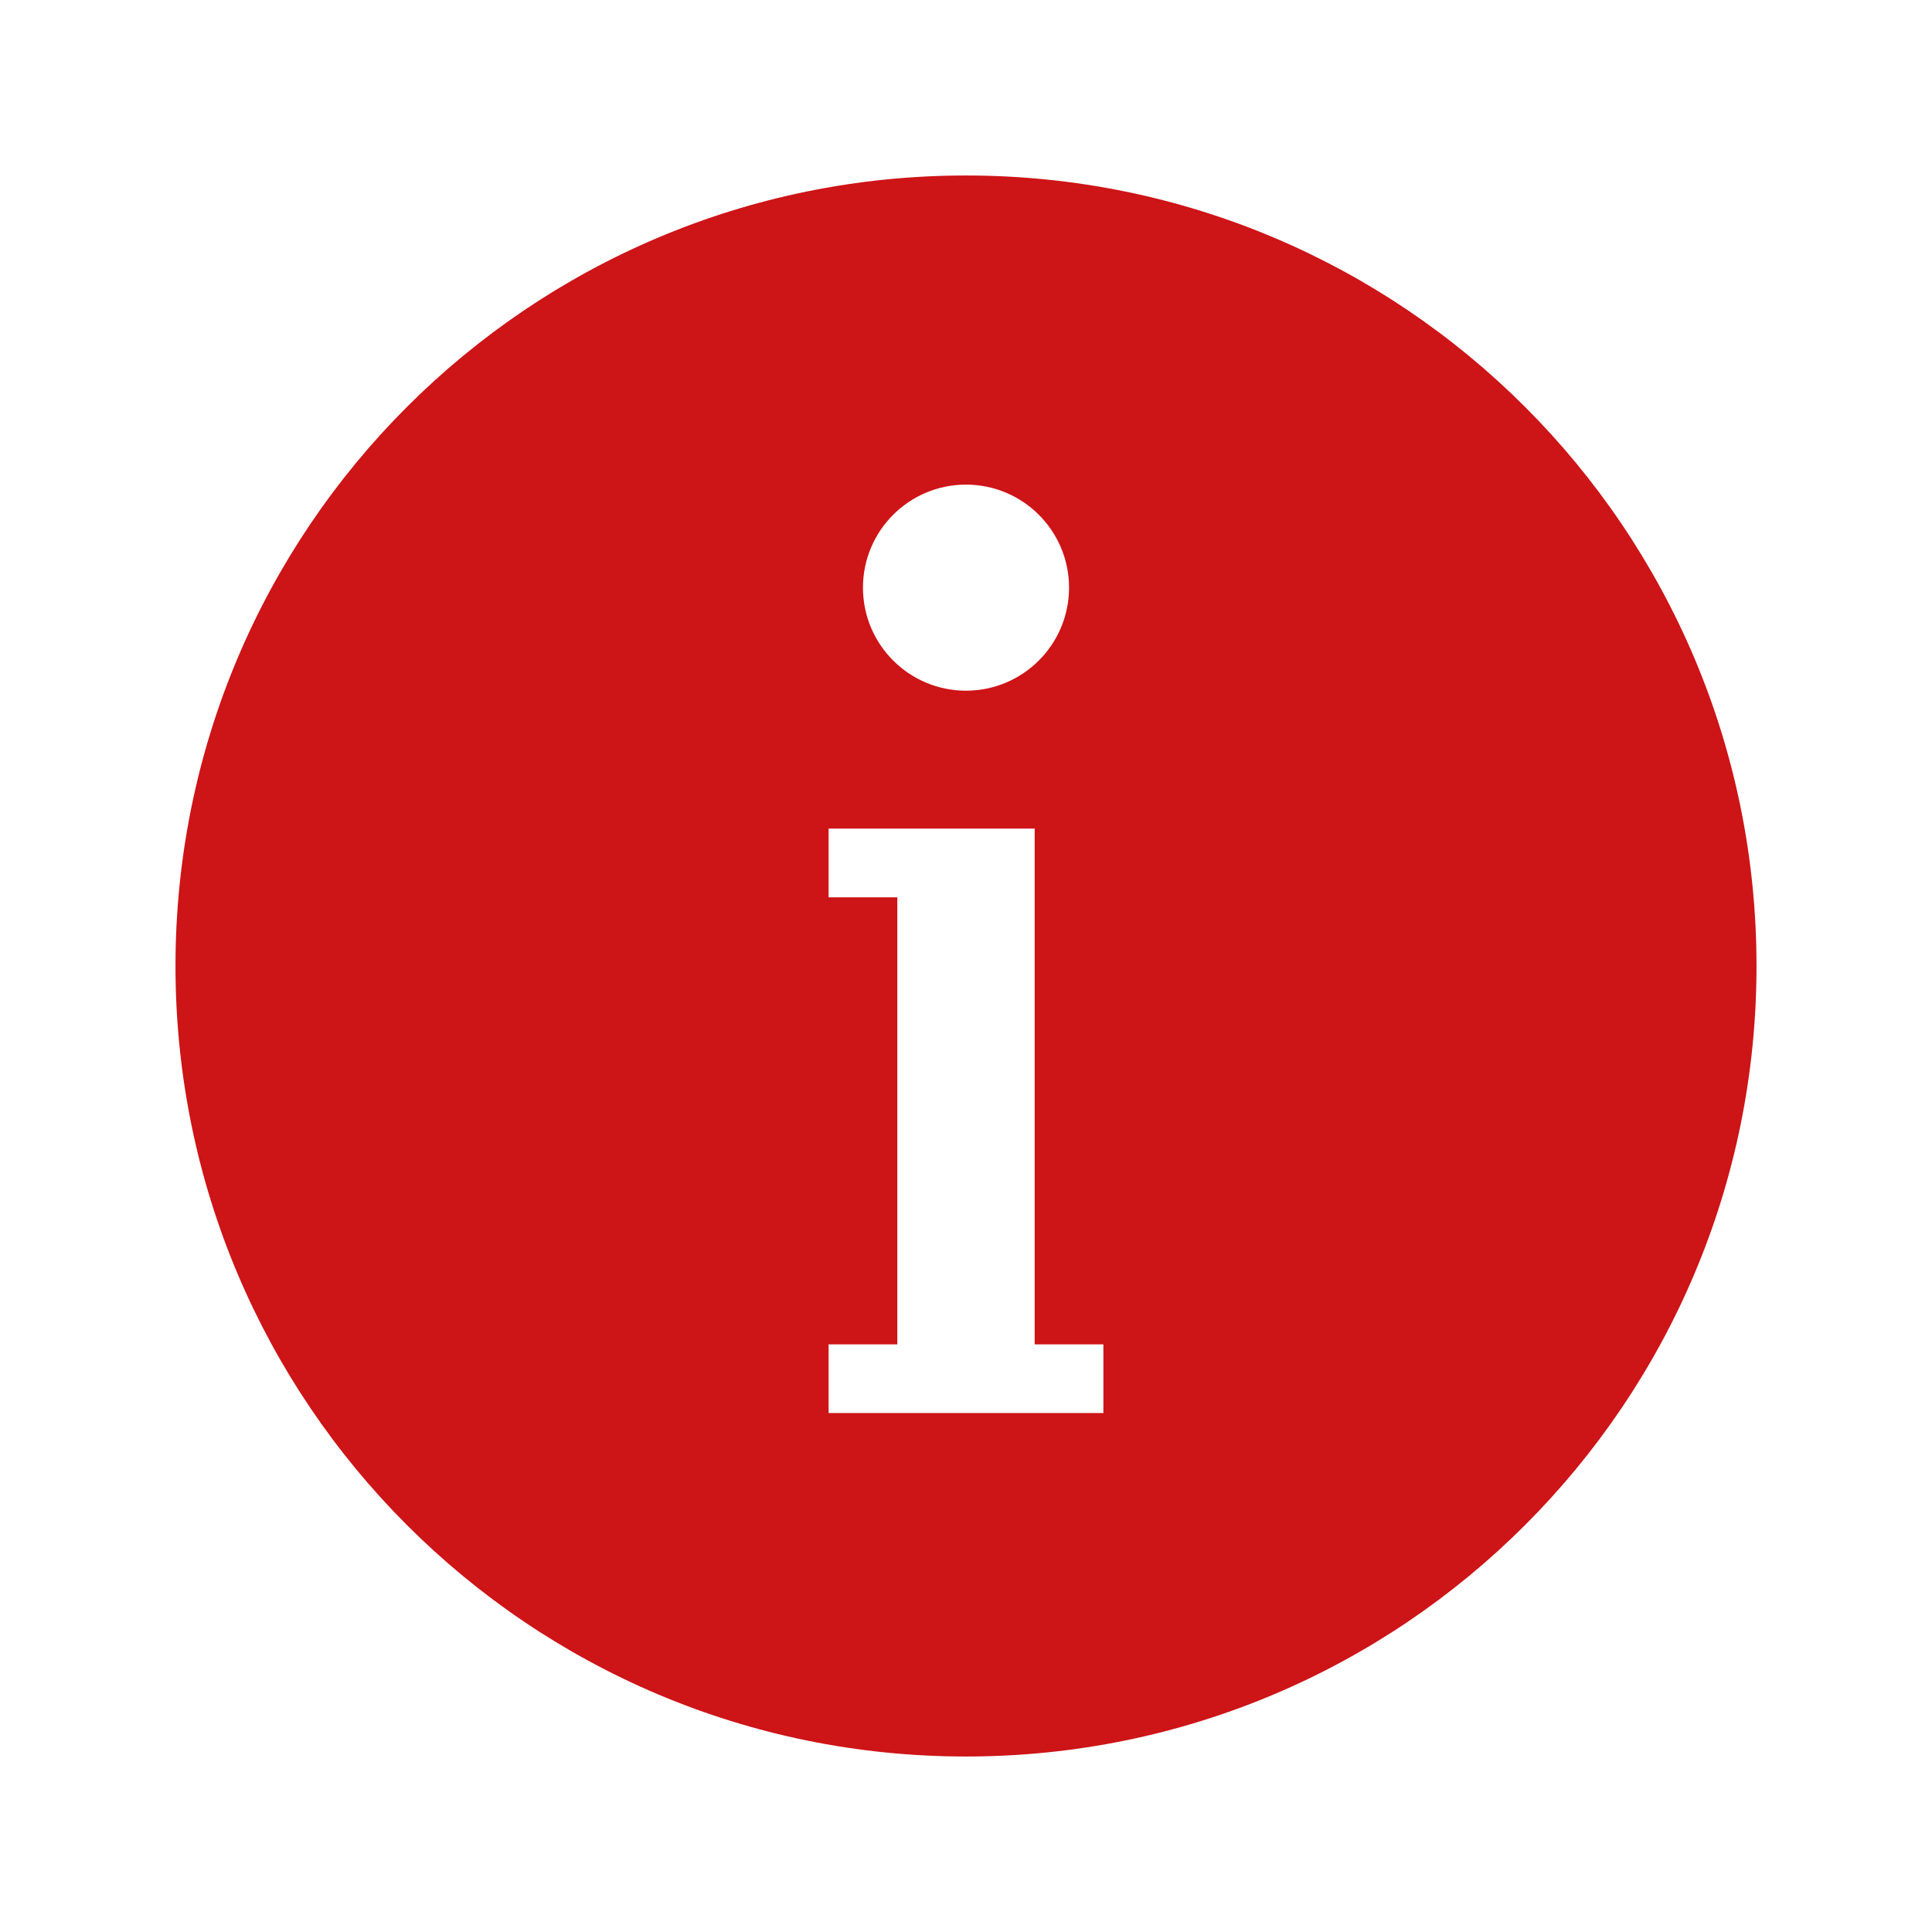 <?xml version="1.0" encoding="utf-8"?>
<!-- Generator: Adobe Illustrator 28.1.0, SVG Export Plug-In . SVG Version: 6.00 Build 0)  -->
<svg version="1.1" id="Capa_1" xmlns="http://www.w3.org/2000/svg" xmlns:xlink="http://www.w3.org/1999/xlink" x="0px" y="0px"
	 viewBox="0 0 36 36" style="enable-background:new 0 0 36 36;" xml:space="preserve">
<style type="text/css">
	.st0{fill:#CD1417;}
</style>
<path class="st0" d="M18,3.27C9.86,3.27,3.27,9.86,3.27,18S9.86,32.73,18,32.73S32.73,26.14,32.73,18S26.14,3.27,18,3.27z M18,9.03
	c1.06,0,1.92,0.86,1.92,1.92s-0.86,1.92-1.92,1.92s-1.92-0.86-1.92-1.92S16.94,9.03,18,9.03z M20.56,26.33h-1.28h-2.56h-1.28v-1.28
	h1.28v-8.33h-1.28v-1.28h1.28h2.56v1.28v8.33h1.28V26.33z"/>
</svg>
